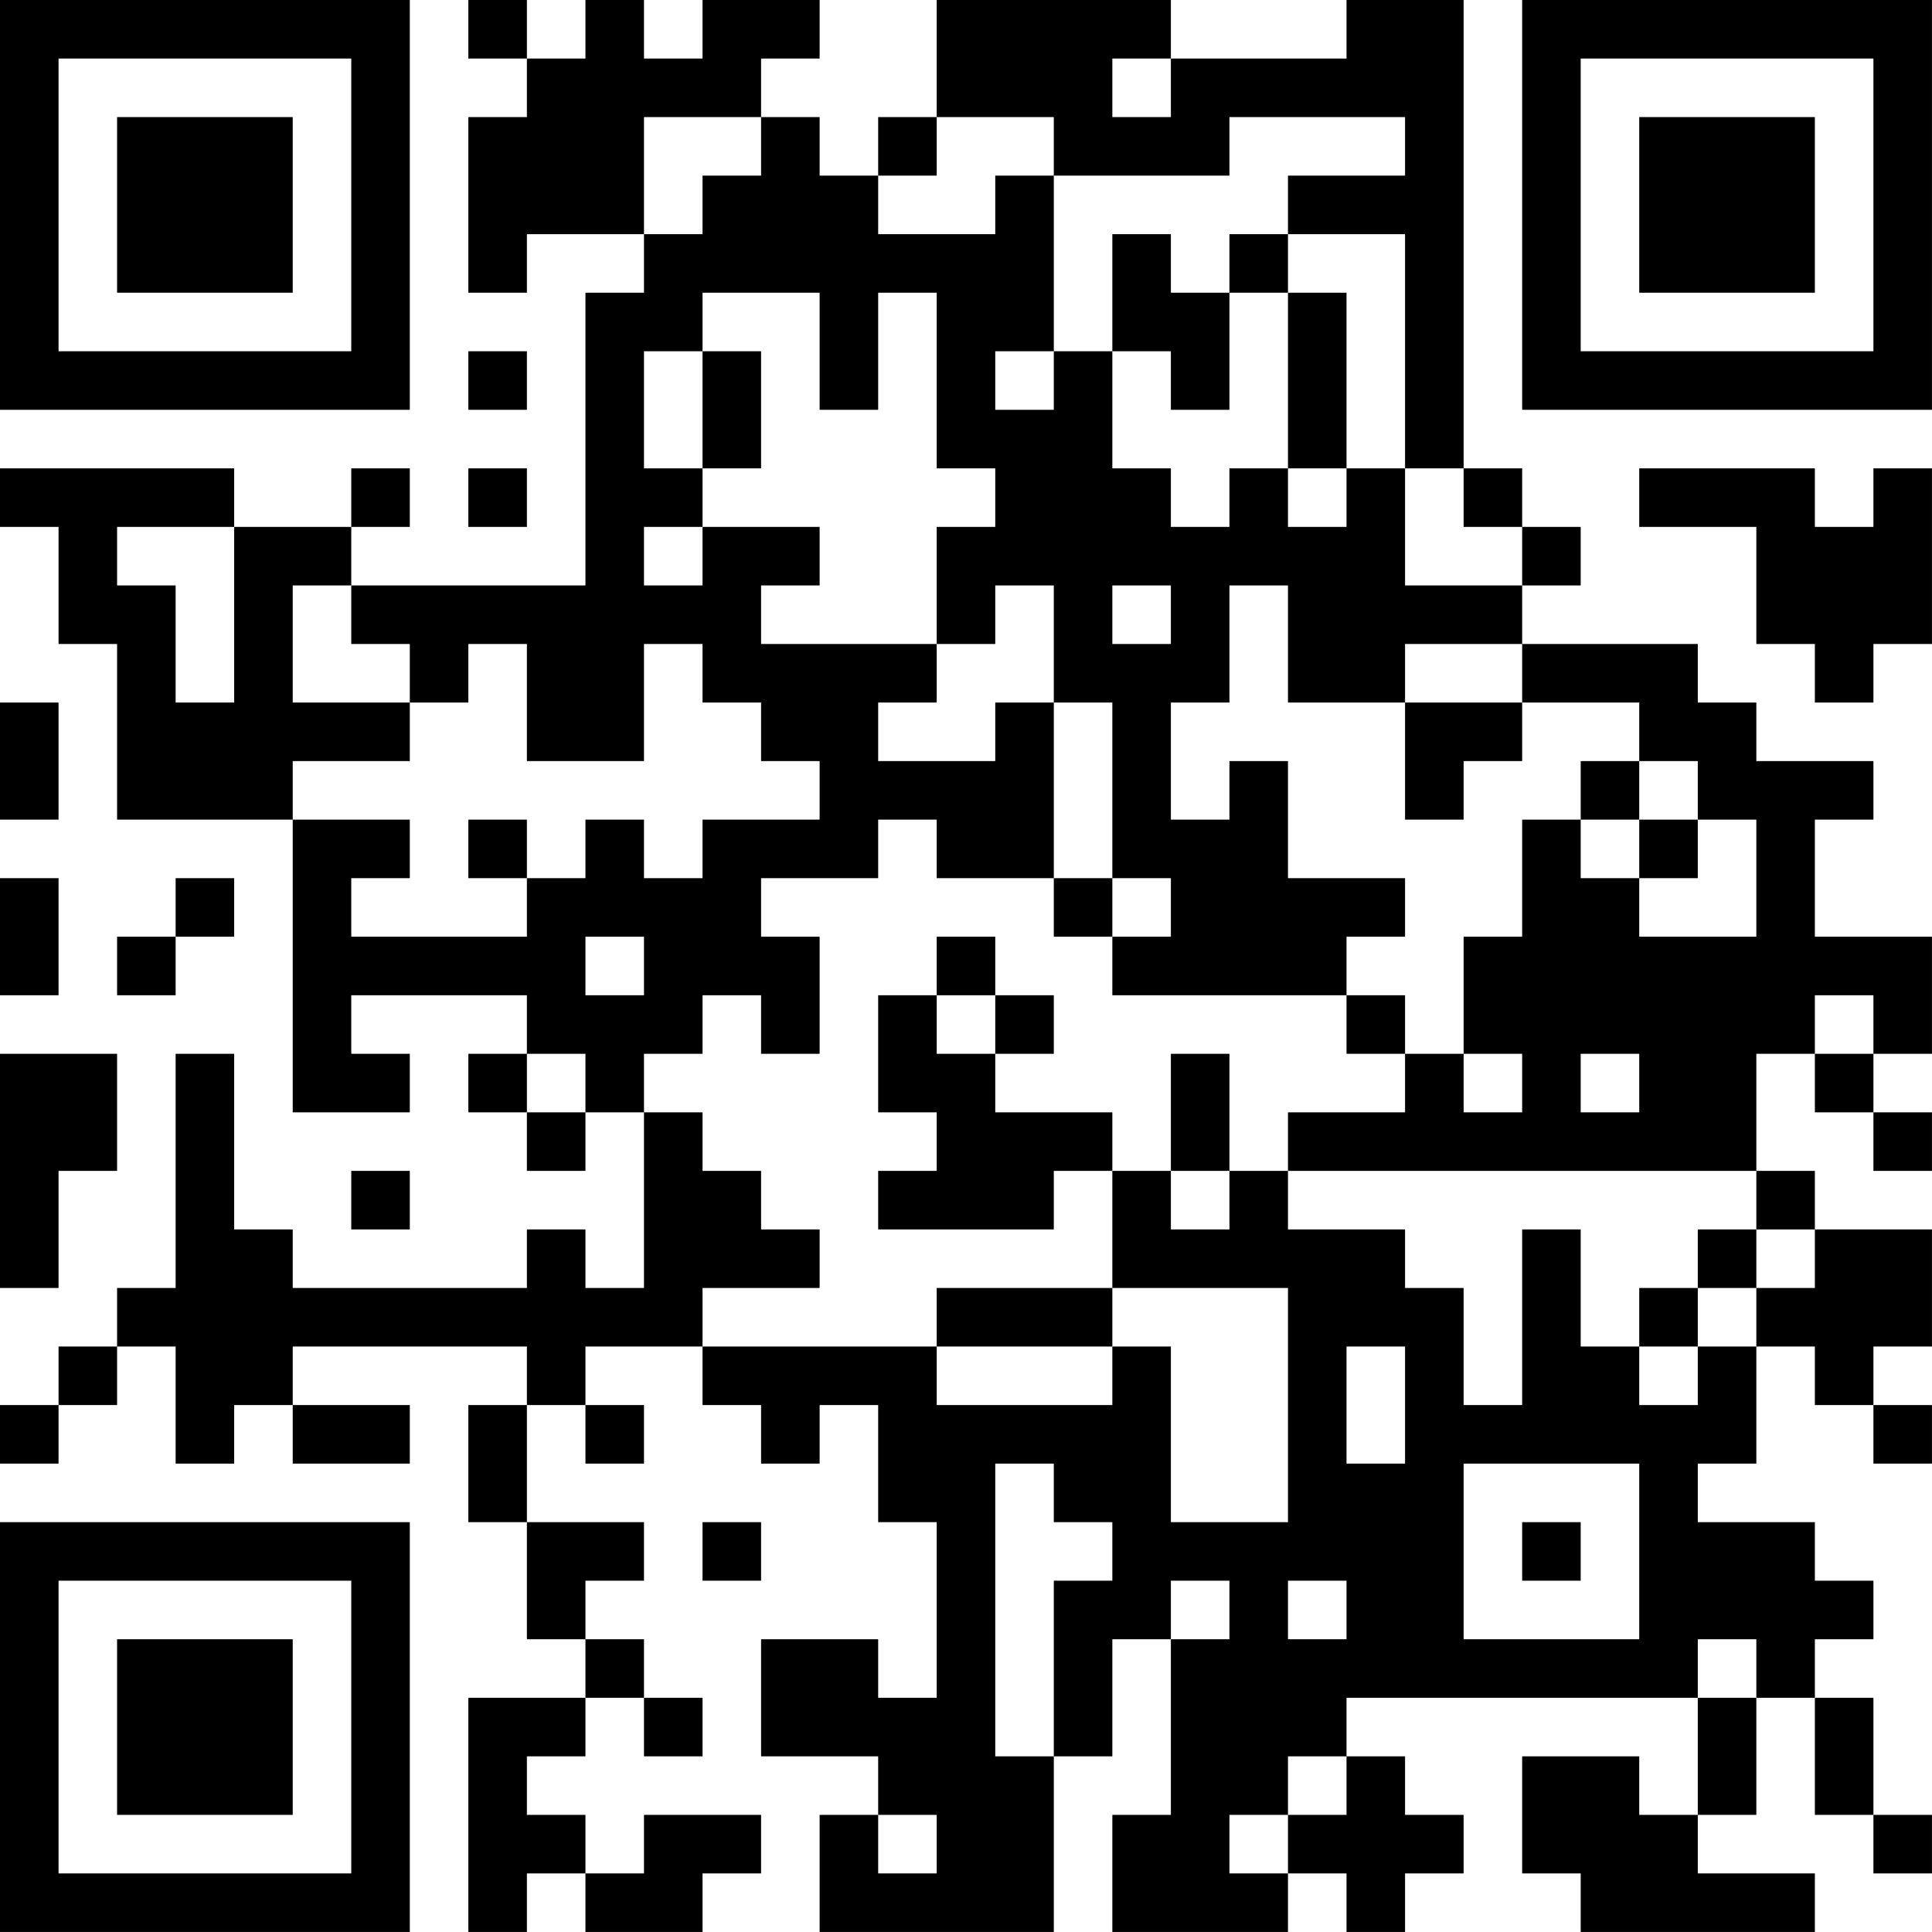 <?xml version="1.0" encoding="UTF-8"?>
<svg xmlns="http://www.w3.org/2000/svg" version="1.1" width="400" height="400" viewBox="0 0 400 400"><rect x="0" y="0" width="400" height="400" fill="#ffffff"/><g transform="scale(12.121)"><g transform="translate(0,0)"><path fill-rule="evenodd" d="M8 0L8 1L9 1L9 2L8 2L8 5L9 5L9 4L11 4L11 5L10 5L10 10L6 10L6 9L7 9L7 8L6 8L6 9L4 9L4 8L0 8L0 9L1 9L1 11L2 11L2 14L5 14L5 19L7 19L7 18L6 18L6 17L9 17L9 18L8 18L8 19L9 19L9 20L10 20L10 19L11 19L11 22L10 22L10 21L9 21L9 22L5 22L5 21L4 21L4 18L3 18L3 22L2 22L2 23L1 23L1 24L0 24L0 25L1 25L1 24L2 24L2 23L3 23L3 25L4 25L4 24L5 24L5 25L7 25L7 24L5 24L5 23L9 23L9 24L8 24L8 26L9 26L9 28L10 28L10 29L8 29L8 33L9 33L9 32L10 32L10 33L12 33L12 32L13 32L13 31L11 31L11 32L10 32L10 31L9 31L9 30L10 30L10 29L11 29L11 30L12 30L12 29L11 29L11 28L10 28L10 27L11 27L11 26L9 26L9 24L10 24L10 25L11 25L11 24L10 24L10 23L12 23L12 24L13 24L13 25L14 25L14 24L15 24L15 26L16 26L16 29L15 29L15 28L13 28L13 30L15 30L15 31L14 31L14 33L18 33L18 30L19 30L19 28L20 28L20 31L19 31L19 33L22 33L22 32L23 32L23 33L24 33L24 32L25 32L25 31L24 31L24 30L23 30L23 29L29 29L29 31L28 31L28 30L26 30L26 32L27 32L27 33L31 33L31 32L29 32L29 31L30 31L30 29L31 29L31 31L32 31L32 32L33 32L33 31L32 31L32 29L31 29L31 28L32 28L32 27L31 27L31 26L29 26L29 25L30 25L30 23L31 23L31 24L32 24L32 25L33 25L33 24L32 24L32 23L33 23L33 21L31 21L31 20L30 20L30 18L31 18L31 19L32 19L32 20L33 20L33 19L32 19L32 18L33 18L33 16L31 16L31 14L32 14L32 13L30 13L30 12L29 12L29 11L26 11L26 10L27 10L27 9L26 9L26 8L25 8L25 0L23 0L23 1L20 1L20 0L16 0L16 2L15 2L15 3L14 3L14 2L13 2L13 1L14 1L14 0L12 0L12 1L11 1L11 0L10 0L10 1L9 1L9 0ZM19 1L19 2L20 2L20 1ZM11 2L11 4L12 4L12 3L13 3L13 2ZM16 2L16 3L15 3L15 4L17 4L17 3L18 3L18 6L17 6L17 7L18 7L18 6L19 6L19 8L20 8L20 9L21 9L21 8L22 8L22 9L23 9L23 8L24 8L24 10L26 10L26 9L25 9L25 8L24 8L24 4L22 4L22 3L24 3L24 2L21 2L21 3L18 3L18 2ZM19 4L19 6L20 6L20 7L21 7L21 5L22 5L22 8L23 8L23 5L22 5L22 4L21 4L21 5L20 5L20 4ZM12 5L12 6L11 6L11 8L12 8L12 9L11 9L11 10L12 10L12 9L14 9L14 10L13 10L13 11L16 11L16 12L15 12L15 13L17 13L17 12L18 12L18 15L16 15L16 14L15 14L15 15L13 15L13 16L14 16L14 18L13 18L13 17L12 17L12 18L11 18L11 19L12 19L12 20L13 20L13 21L14 21L14 22L12 22L12 23L16 23L16 24L19 24L19 23L20 23L20 26L22 26L22 22L19 22L19 20L20 20L20 21L21 21L21 20L22 20L22 21L24 21L24 22L25 22L25 24L26 24L26 21L27 21L27 23L28 23L28 24L29 24L29 23L30 23L30 22L31 22L31 21L30 21L30 20L22 20L22 19L24 19L24 18L25 18L25 19L26 19L26 18L25 18L25 16L26 16L26 14L27 14L27 15L28 15L28 16L30 16L30 14L29 14L29 13L28 13L28 12L26 12L26 11L24 11L24 12L22 12L22 10L21 10L21 12L20 12L20 14L21 14L21 13L22 13L22 15L24 15L24 16L23 16L23 17L19 17L19 16L20 16L20 15L19 15L19 12L18 12L18 10L17 10L17 11L16 11L16 9L17 9L17 8L16 8L16 5L15 5L15 7L14 7L14 5ZM8 6L8 7L9 7L9 6ZM12 6L12 8L13 8L13 6ZM8 8L8 9L9 9L9 8ZM28 8L28 9L30 9L30 11L31 11L31 12L32 12L32 11L33 11L33 8L32 8L32 9L31 9L31 8ZM2 9L2 10L3 10L3 12L4 12L4 9ZM5 10L5 12L7 12L7 13L5 13L5 14L7 14L7 15L6 15L6 16L9 16L9 15L10 15L10 14L11 14L11 15L12 15L12 14L14 14L14 13L13 13L13 12L12 12L12 11L11 11L11 13L9 13L9 11L8 11L8 12L7 12L7 11L6 11L6 10ZM19 10L19 11L20 11L20 10ZM0 12L0 14L1 14L1 12ZM24 12L24 14L25 14L25 13L26 13L26 12ZM27 13L27 14L28 14L28 15L29 15L29 14L28 14L28 13ZM8 14L8 15L9 15L9 14ZM0 15L0 17L1 17L1 15ZM3 15L3 16L2 16L2 17L3 17L3 16L4 16L4 15ZM18 15L18 16L19 16L19 15ZM10 16L10 17L11 17L11 16ZM16 16L16 17L15 17L15 19L16 19L16 20L15 20L15 21L18 21L18 20L19 20L19 19L17 19L17 18L18 18L18 17L17 17L17 16ZM16 17L16 18L17 18L17 17ZM23 17L23 18L24 18L24 17ZM31 17L31 18L32 18L32 17ZM0 18L0 22L1 22L1 20L2 20L2 18ZM9 18L9 19L10 19L10 18ZM20 18L20 20L21 20L21 18ZM27 18L27 19L28 19L28 18ZM6 20L6 21L7 21L7 20ZM29 21L29 22L28 22L28 23L29 23L29 22L30 22L30 21ZM16 22L16 23L19 23L19 22ZM23 23L23 25L24 25L24 23ZM17 25L17 30L18 30L18 27L19 27L19 26L18 26L18 25ZM25 25L25 28L28 28L28 25ZM12 26L12 27L13 27L13 26ZM26 26L26 27L27 27L27 26ZM20 27L20 28L21 28L21 27ZM22 27L22 28L23 28L23 27ZM29 28L29 29L30 29L30 28ZM22 30L22 31L21 31L21 32L22 32L22 31L23 31L23 30ZM15 31L15 32L16 32L16 31ZM0 0L0 7L7 7L7 0ZM1 1L1 6L6 6L6 1ZM2 2L2 5L5 5L5 2ZM26 0L26 7L33 7L33 0ZM27 1L27 6L32 6L32 1ZM28 2L28 5L31 5L31 2ZM0 26L0 33L7 33L7 26ZM1 27L1 32L6 32L6 27ZM2 28L2 31L5 31L5 28Z" fill="#000000"/></g></g></svg>
